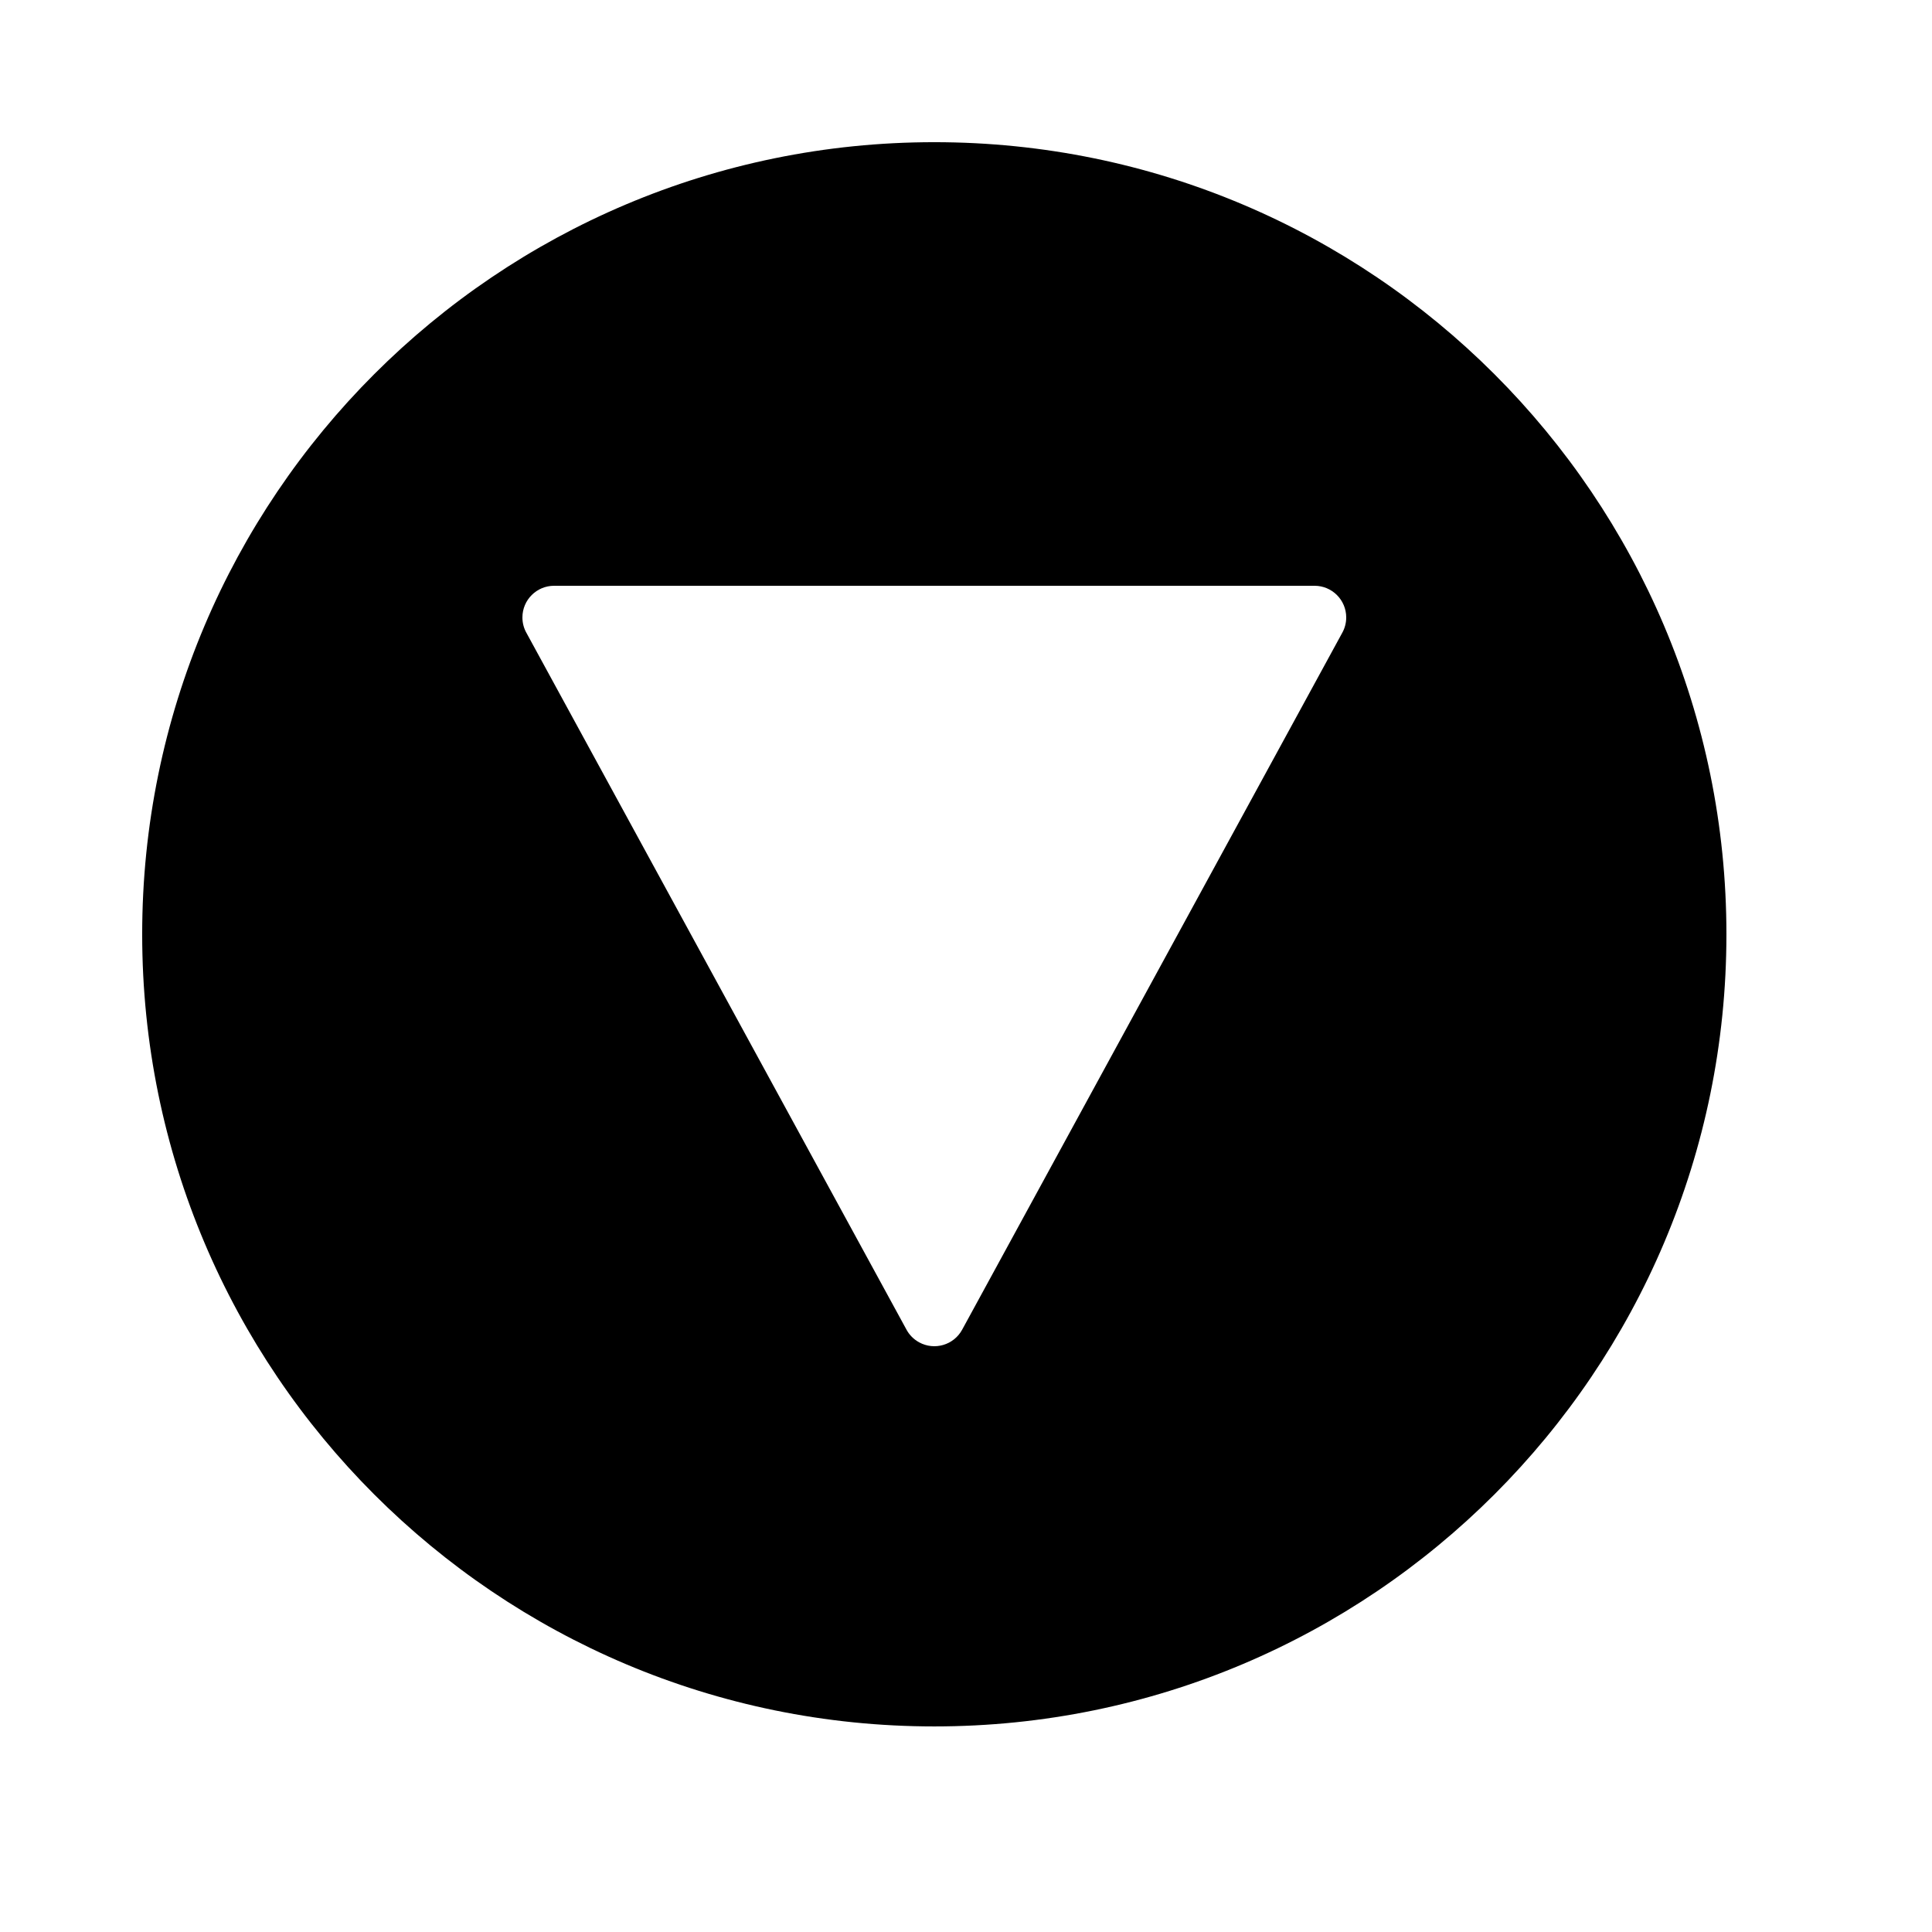 <?xml version="1.0" encoding="UTF-8"?>
<!-- Uploaded to: SVG Repo, www.svgrepo.com, Generator: SVG Repo Mixer Tools -->
<svg fill="#000000" width="800px" height="800px" version="1.1" viewBox="144 144 512 512" xmlns="http://www.w3.org/2000/svg">
 <path d="m601.52 391.6c0-115.94-93.984-209.92-209.92-209.92s-209.92 93.984-209.92 209.92 93.984 209.92 209.92 209.92 209.92-93.984 209.92-209.92zm-101.86-79.812c0.699-1.223 1.102-2.644 1.102-4.156 0-4.637-3.762-8.395-8.398-8.395h-201.52c-4.637 0-8.398 3.758-8.398 8.395 0 1.512 0.402 2.934 1.102 4.156l100.63 184.49c0.742 1.414 1.898 2.633 3.41 3.457 4.07 2.223 9.172 0.723 11.391-3.352z" fill-rule="evenodd"/>
</svg>